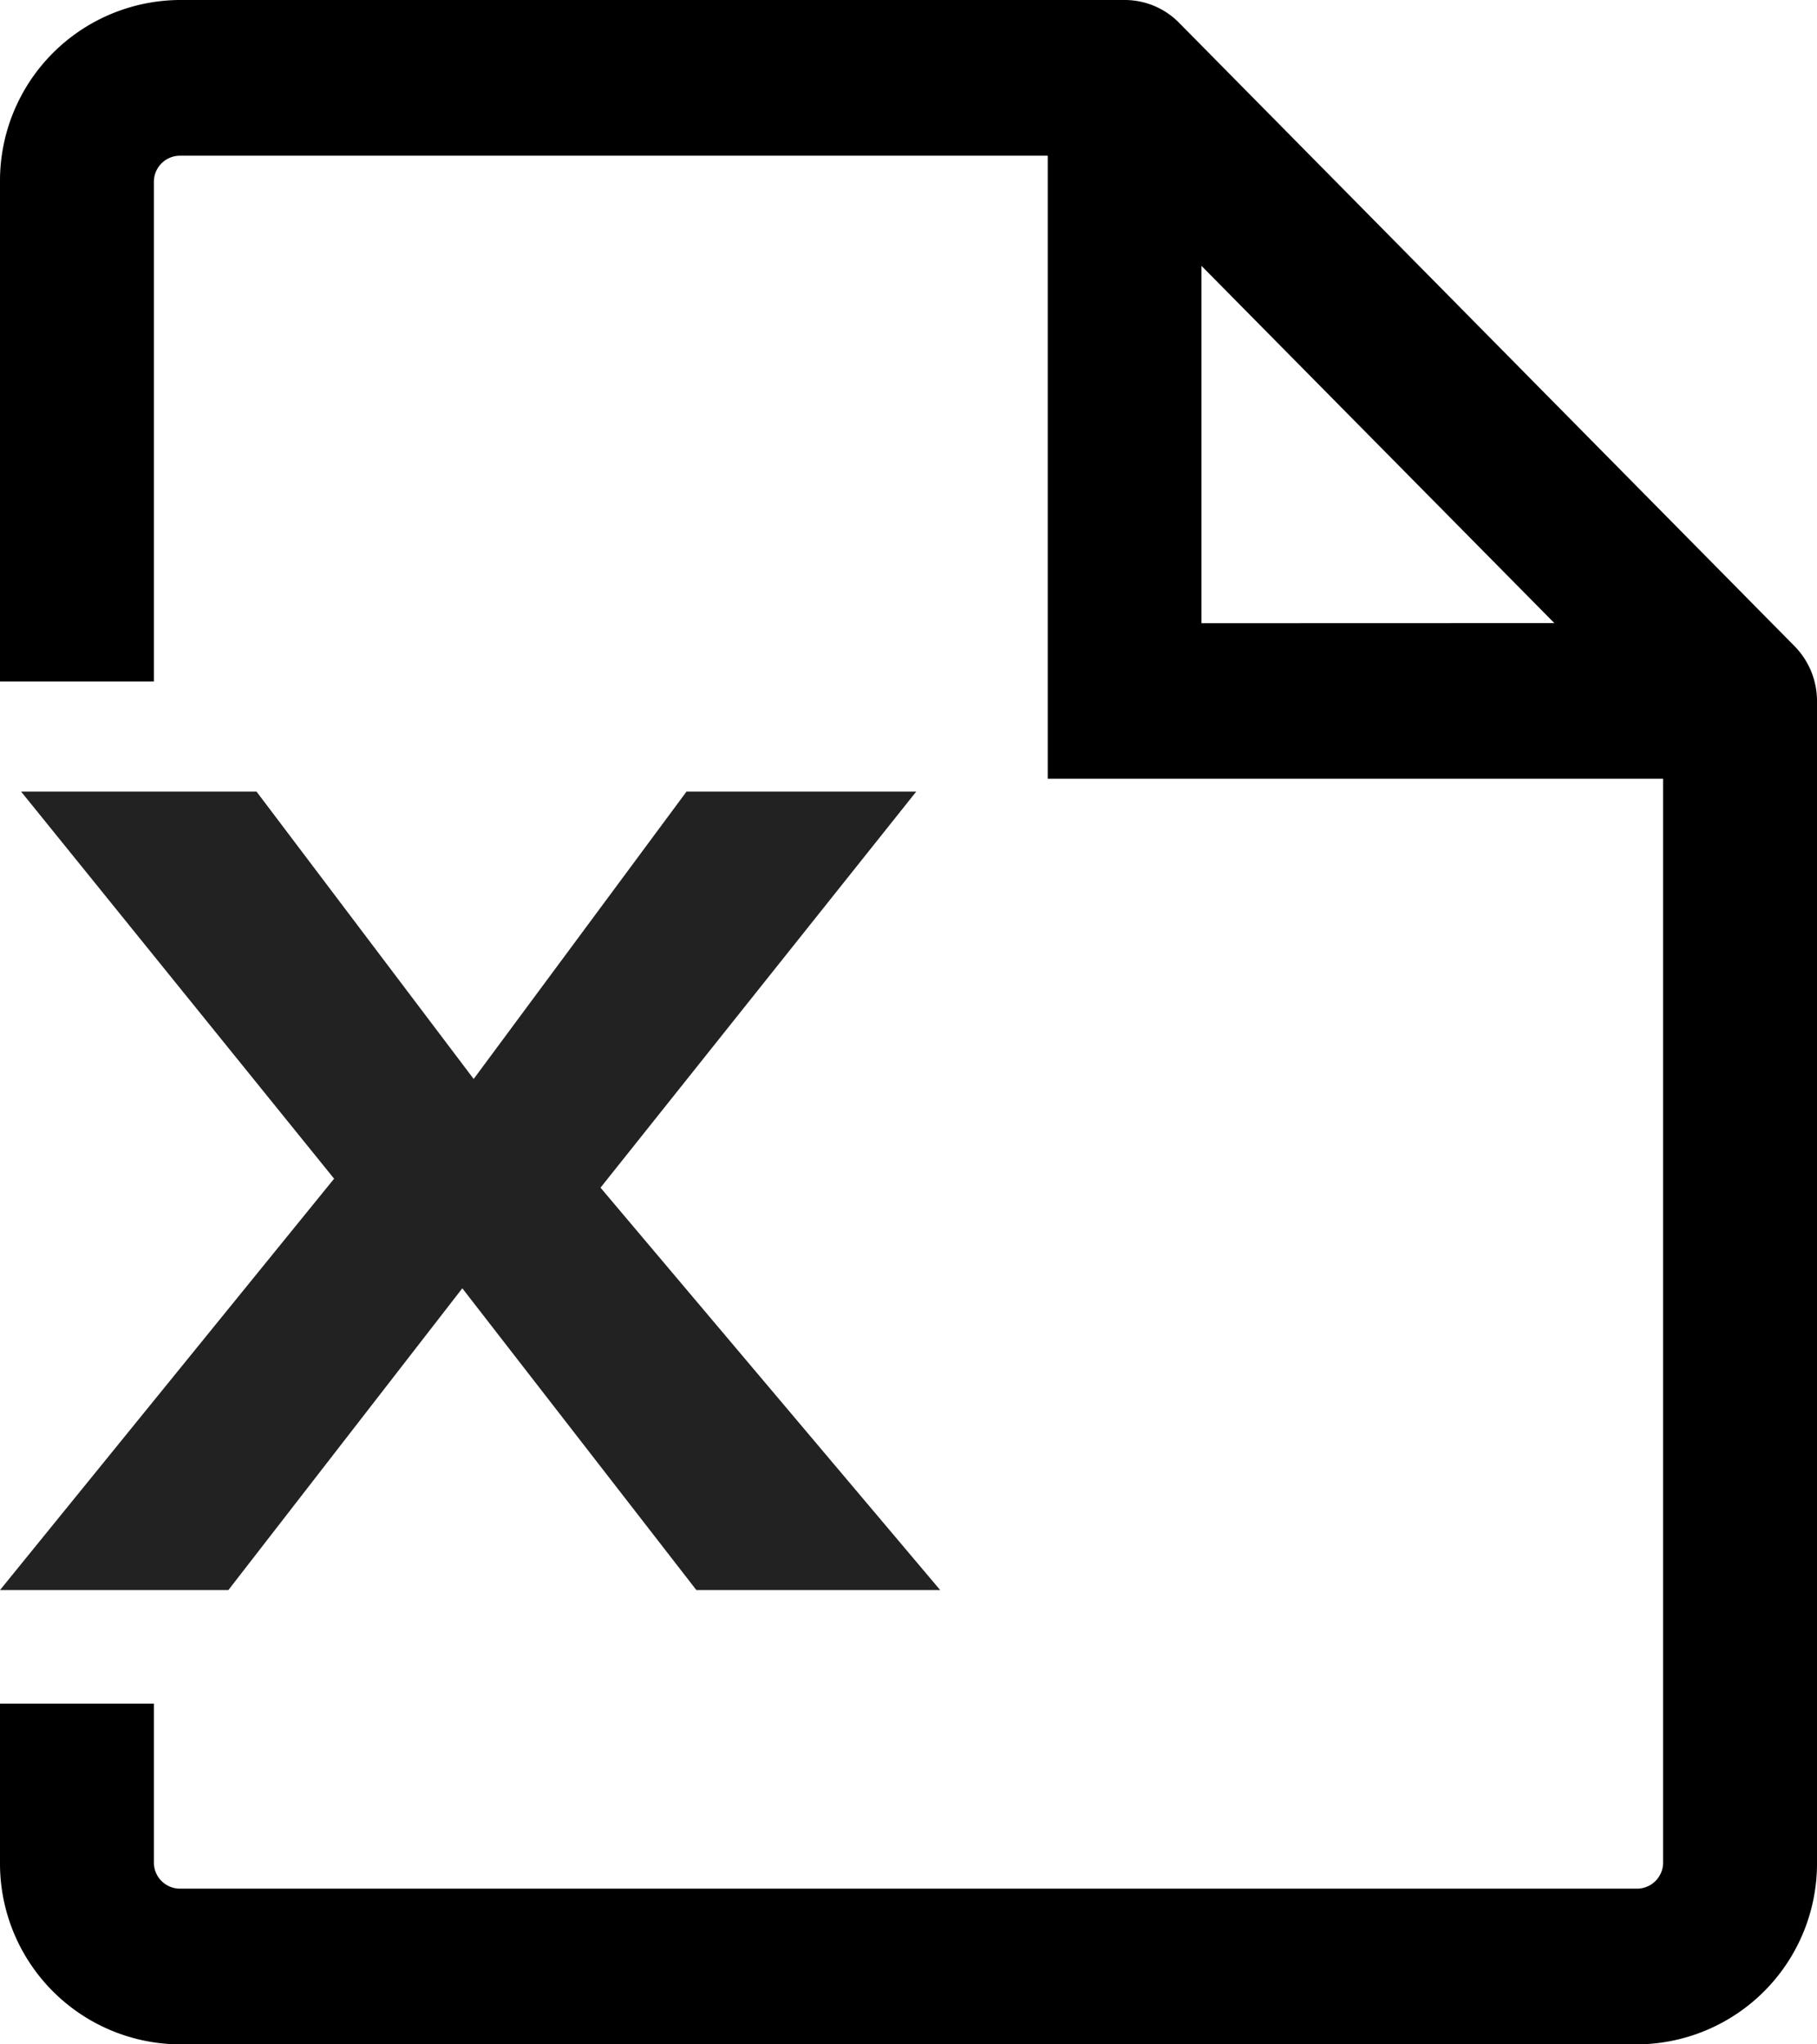 <svg xmlns="http://www.w3.org/2000/svg" xmlns:xlink="http://www.w3.org/1999/xlink" width="16" height="18" viewBox="0 0 16 18"><defs><clipPath id="a"><rect width="16" height="18" fill="none"/></clipPath></defs><path d="M8.279,2.03H6.132L4.071-.627,2.011,2.03H0L2.942-1.592.186-5H2.259l1.912,2.53L6.045-5H8.068L5.288-1.513Z" transform="translate(0 11.97)" fill="#222"/><g clip-path="url(#a)"><path d="M15.8,5.687,10.382.2A.671.671,0,0,0,9.9,0H1.58A1.592,1.592,0,0,0,0,1.6V6H1.355V1.6a.23.23,0,0,1,.225-.229H9.226V6.857h5.419V16.4a.23.23,0,0,1-.226.229H1.58a.23.23,0,0,1-.225-.229V15H0v1.4A1.592,1.592,0,0,0,1.58,18H14.419A1.592,1.592,0,0,0,16,16.4V6.171a.688.688,0,0,0-.2-.484m-5.22-.2V2.341l3.107,3.145Z"/></g></svg>